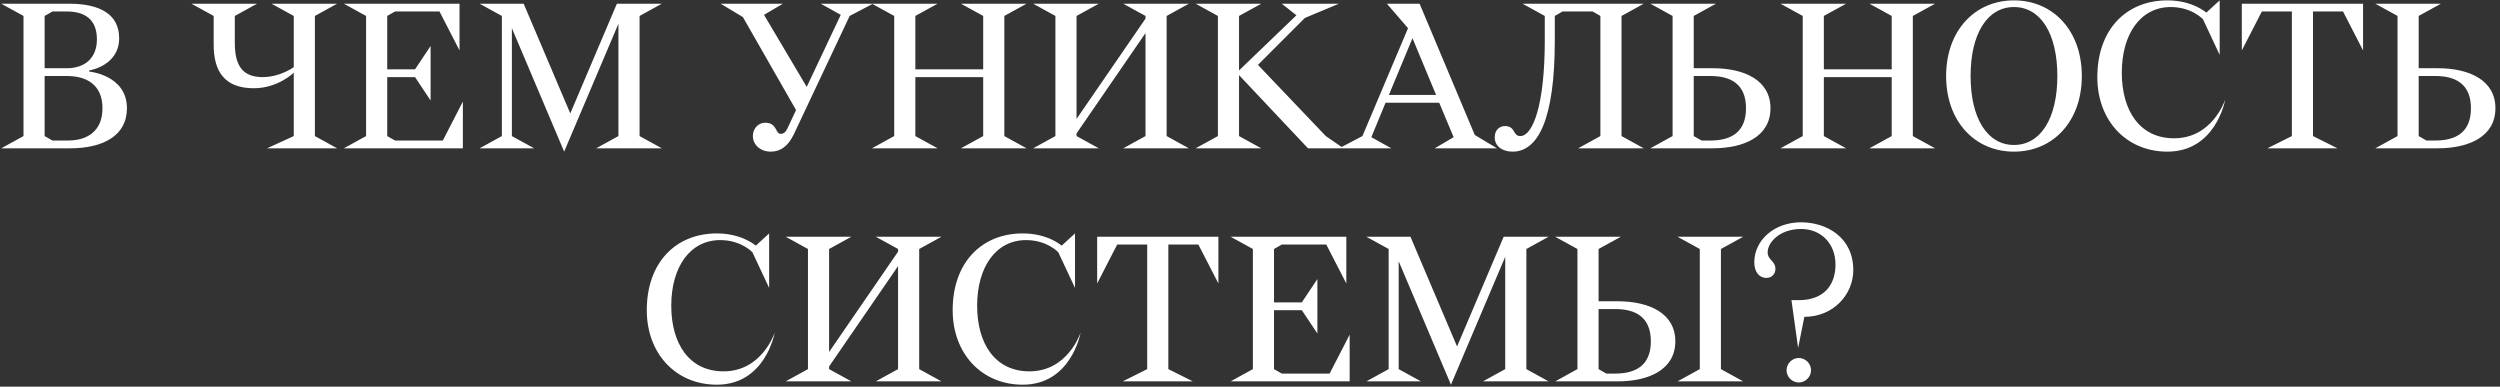 <?xml version="1.0" encoding="UTF-8"?> <svg xmlns="http://www.w3.org/2000/svg" width="472" height="73" viewBox="0 0 472 73" fill="none"><rect x="0" y="0" width="472" height="73" fill="#333333" stroke="none"/><path d="M0.236 28L4.436 25.69V3.01L0.236 0.7H13.046C18.716 0.7 22.496 2.59 22.496 7.21C22.496 12.46 16.826 13.3 16.826 13.3V13.51C16.826 13.51 23.966 14.14 23.966 20.44C23.966 25.69 19.346 28 13.256 28H0.236ZM12.626 14.35H8.426V25.69L9.896 26.53H12.836C16.616 26.53 19.346 24.64 19.346 20.44C19.346 16.03 16.406 14.35 12.626 14.35ZM8.426 3.01V12.88H12.626C15.986 12.88 18.296 10.99 18.296 7.42C18.296 3.64 15.986 2.17 12.626 2.17H9.896L8.426 3.01ZM63.651 0.7L59.452 3.01V25.69L63.651 28H50.422L55.462 25.69V13.72C55.462 13.72 52.522 16.66 47.901 16.66C42.441 16.66 40.342 13.51 40.342 8.47V3.01L36.142 0.7H48.532L44.331 3.01V8.05C44.331 11.83 45.382 14.56 49.581 14.56C52.941 14.56 55.462 12.67 55.462 12.67V3.01L51.261 0.7H63.651ZM73.108 3.01V13.09H78.358L81.298 8.68V18.97L78.358 14.56H73.108V25.69L74.578 26.53H83.608L87.388 19.18V28H64.918L69.118 25.69V3.01L64.918 0.7H86.758V9.52L82.978 2.17H74.578L73.108 3.01ZM90.553 28L94.753 25.69V3.01L90.553 0.7H98.869L107.647 21.364H107.689L116.467 0.7H124.951L120.751 3.01V25.69L124.951 28H112.561L116.761 25.69V4.48L106.513 28.63L96.643 5.32V25.69L100.843 28H90.553ZM164.826 0.7L160.416 3.01L149.916 25.27C148.824 27.58 147.396 28.63 145.506 28.63C143.616 28.63 142.146 27.37 142.146 25.69C142.146 24.01 143.406 23.17 144.456 23.17C146.766 23.17 146.346 25.27 147.396 25.27C148.026 25.27 148.404 24.85 148.698 24.178L150.294 20.776L140.256 3.22L136.056 0.7H147.816L144.246 2.8L152.31 16.408L158.736 2.8L154.956 0.7H164.826ZM193.817 0.7L189.617 3.01V25.69L193.817 28H181.427L185.627 25.69V14.56H172.817V25.69L177.017 28H164.627L168.827 25.69V3.01L164.627 0.7H177.017L172.817 3.01V13.09H185.627V3.01L181.427 0.7H193.817ZM224.461 0.7L220.261 3.01V25.69L224.461 28H212.071L216.271 25.69V6.244L203.251 25.186V25.69L207.451 28H195.061L199.261 25.69V3.01L195.061 0.7H207.451L203.251 3.01V22.456L216.271 3.514V3.01L212.071 0.7H224.461ZM238.13 0.7L233.93 3.01V13.3L244.766 2.884L241.994 0.7H252.788L246.362 3.388L237.5 12.25L250.31 25.69L253.67 28H246.95L233.93 14.182V25.69L238.13 28H225.74L229.94 25.69V3.01L225.74 0.7H238.13ZM252.817 28L257.227 25.69L265.837 5.32L261.847 0.7H268.021L278.437 25.48L282.637 28H270.877L274.447 25.9L271.717 19.39H261.595L258.907 25.9L262.687 28H252.817ZM266.677 7.21L262.225 17.92H271.129L266.677 7.21ZM310.344 0.7L306.144 3.01V25.69L310.344 28H297.954L302.154 25.69V3.01L300.684 2.17H295.014L293.544 3.01V7.63C293.544 22.54 290.394 28.63 285.564 28.63C283.884 28.63 282.204 27.79 282.204 25.9C282.204 24.43 283.254 23.8 284.094 23.8C286.194 23.8 285.564 25.69 287.034 25.69C289.344 25.69 291.654 20.02 291.654 7.63V3.01L287.454 0.7H310.344ZM311.586 0.7H323.976L319.776 3.01V12.88H323.346C329.436 12.88 334.266 15.19 334.266 20.44C334.266 25.69 329.436 28 323.346 28H311.586L315.786 25.69V3.01L311.586 0.7ZM319.776 14.35V25.69L321.246 26.53H322.926C326.706 26.53 329.646 25.06 329.646 20.44C329.646 15.82 326.706 14.35 322.926 14.35H319.776ZM365.344 0.7L361.144 3.01V25.69L365.344 28H352.954L357.154 25.69V14.56H344.344V25.69L348.544 28H336.154L340.354 25.69V3.01L336.154 0.7H348.544L344.344 3.01V13.09H357.154V3.01L352.954 0.7H365.344ZM367.428 14.35C367.428 5.74 372.888 0.07 380.238 0.07C387.588 0.07 393.048 5.74 393.048 14.35C393.048 22.96 387.588 28.63 380.238 28.63C372.888 28.63 367.428 22.96 367.428 14.35ZM372.048 14.35C372.048 22.33 375.198 27.37 380.238 27.37C385.278 27.37 388.428 22.33 388.428 14.35C388.428 6.37 385.278 1.33 380.238 1.33C375.198 1.33 372.048 6.37 372.048 14.35ZM419.075 0.07V10.36L415.925 3.64C415.925 3.64 413.825 1.33 409.835 1.33C404.165 1.33 400.595 6.37 400.595 13.72C400.595 20.86 403.955 26.11 410.465 26.11C417.605 26.11 419.999 19.138 420.125 18.802C420.041 19.264 418.193 28.63 409.205 28.63C401.435 28.63 395.975 22.75 395.975 14.56C395.975 5.53 401.477 0.07 409.205 0.07C413.993 0.07 416.555 2.38 416.555 2.38L419.075 0.07ZM446.145 0.7V9.52L442.365 2.17H436.695V25.69L441.315 28H428.085L432.705 25.69V2.17H427.035L423.255 9.52V0.7H446.145ZM448.455 0.7H460.845L456.645 3.01V12.88H460.215C466.305 12.88 471.135 15.19 471.135 20.44C471.135 25.69 466.305 28 460.215 28H448.455L452.655 25.69V3.01L448.455 0.7ZM456.645 14.35V25.69L458.115 26.53H459.795C463.575 26.53 466.515 25.06 466.515 20.44C466.515 15.82 463.575 14.35 459.795 14.35H456.645ZM145.214 44.07V54.36L142.064 47.64C142.064 47.64 139.964 45.33 135.974 45.33C130.304 45.33 126.734 50.37 126.734 57.72C126.734 64.86 130.094 70.11 136.604 70.11C143.744 70.11 146.138 63.138 146.264 62.802C146.18 63.264 144.332 72.63 135.344 72.63C127.574 72.63 122.114 66.75 122.114 58.56C122.114 49.53 127.616 44.07 135.344 44.07C140.132 44.07 142.694 46.38 142.694 46.38L145.214 44.07ZM177.744 44.7L173.544 47.01V69.69L177.744 72H165.354L169.554 69.69V50.244L156.534 69.186V69.69L160.734 72H148.344L152.544 69.69V47.01L148.344 44.7H160.734L156.534 47.01V66.456L169.554 47.514V47.01L165.354 44.7H177.744ZM202.964 44.07V54.36L199.814 47.64C199.814 47.64 197.714 45.33 193.724 45.33C188.054 45.33 184.484 50.37 184.484 57.72C184.484 64.86 187.844 70.11 194.354 70.11C201.494 70.11 203.888 63.138 204.014 62.802C203.93 63.264 202.082 72.63 193.094 72.63C185.324 72.63 179.864 66.75 179.864 58.56C179.864 49.53 185.366 44.07 193.094 44.07C197.882 44.07 200.444 46.38 200.444 46.38L202.964 44.07ZM230.034 44.7V53.52L226.254 46.17H220.584V69.69L225.204 72H211.974L216.594 69.69V46.17H210.924L207.144 53.52V44.7H230.034ZM240.534 47.01V57.09H245.784L248.724 52.68V62.97L245.784 58.56H240.534V69.69L242.004 70.53H251.034L254.814 63.18V72H232.344L236.544 69.69V47.01L232.344 44.7H254.184V53.52L250.404 46.17H242.004L240.534 47.01ZM257.979 72L262.179 69.69V47.01L257.979 44.7H266.295L275.073 65.364H275.115L283.893 44.7H292.377L288.177 47.01V69.69L292.377 72H279.987L284.187 69.69V48.48L273.939 72.63L264.069 49.32V69.69L268.269 72H257.979ZM293.621 44.7H306.011L301.811 47.01V56.88H305.381C311.471 56.88 316.301 59.19 316.301 64.44C316.301 69.69 311.471 72 305.381 72H293.621L297.821 69.69V47.01L293.621 44.7ZM301.811 58.35V69.69L303.281 70.53H304.961C308.741 70.53 311.681 69.06 311.681 64.44C311.681 59.82 308.741 58.35 304.961 58.35H301.811ZM329.111 44.7L324.911 47.01V69.69L329.111 72H316.721L320.921 69.69V47.01L316.721 44.7H329.111ZM340.661 59.82L339.485 65.7L338.225 56.67H339.611C344.231 56.67 346.541 53.94 346.541 49.95C346.541 45.96 343.811 43.23 340.031 43.23C336.041 43.23 333.731 45.75 333.731 47.64C333.731 49.11 335.201 49.236 335.201 50.79C335.201 51.714 334.529 52.47 333.479 52.47C332.219 52.47 331.211 51.42 331.211 49.53C331.211 45.33 334.991 41.97 340.031 41.97C344.735 41.97 349.901 44.7 349.901 51C349.901 55.62 346.121 59.82 340.661 59.82ZM337.301 69.9C337.301 68.64 338.351 67.59 339.611 67.59C340.871 67.59 341.921 68.64 341.921 69.9C341.921 71.16 340.871 72.21 339.611 72.21C338.351 72.21 337.301 71.16 337.301 69.9Z" fill="white"></path></svg> 